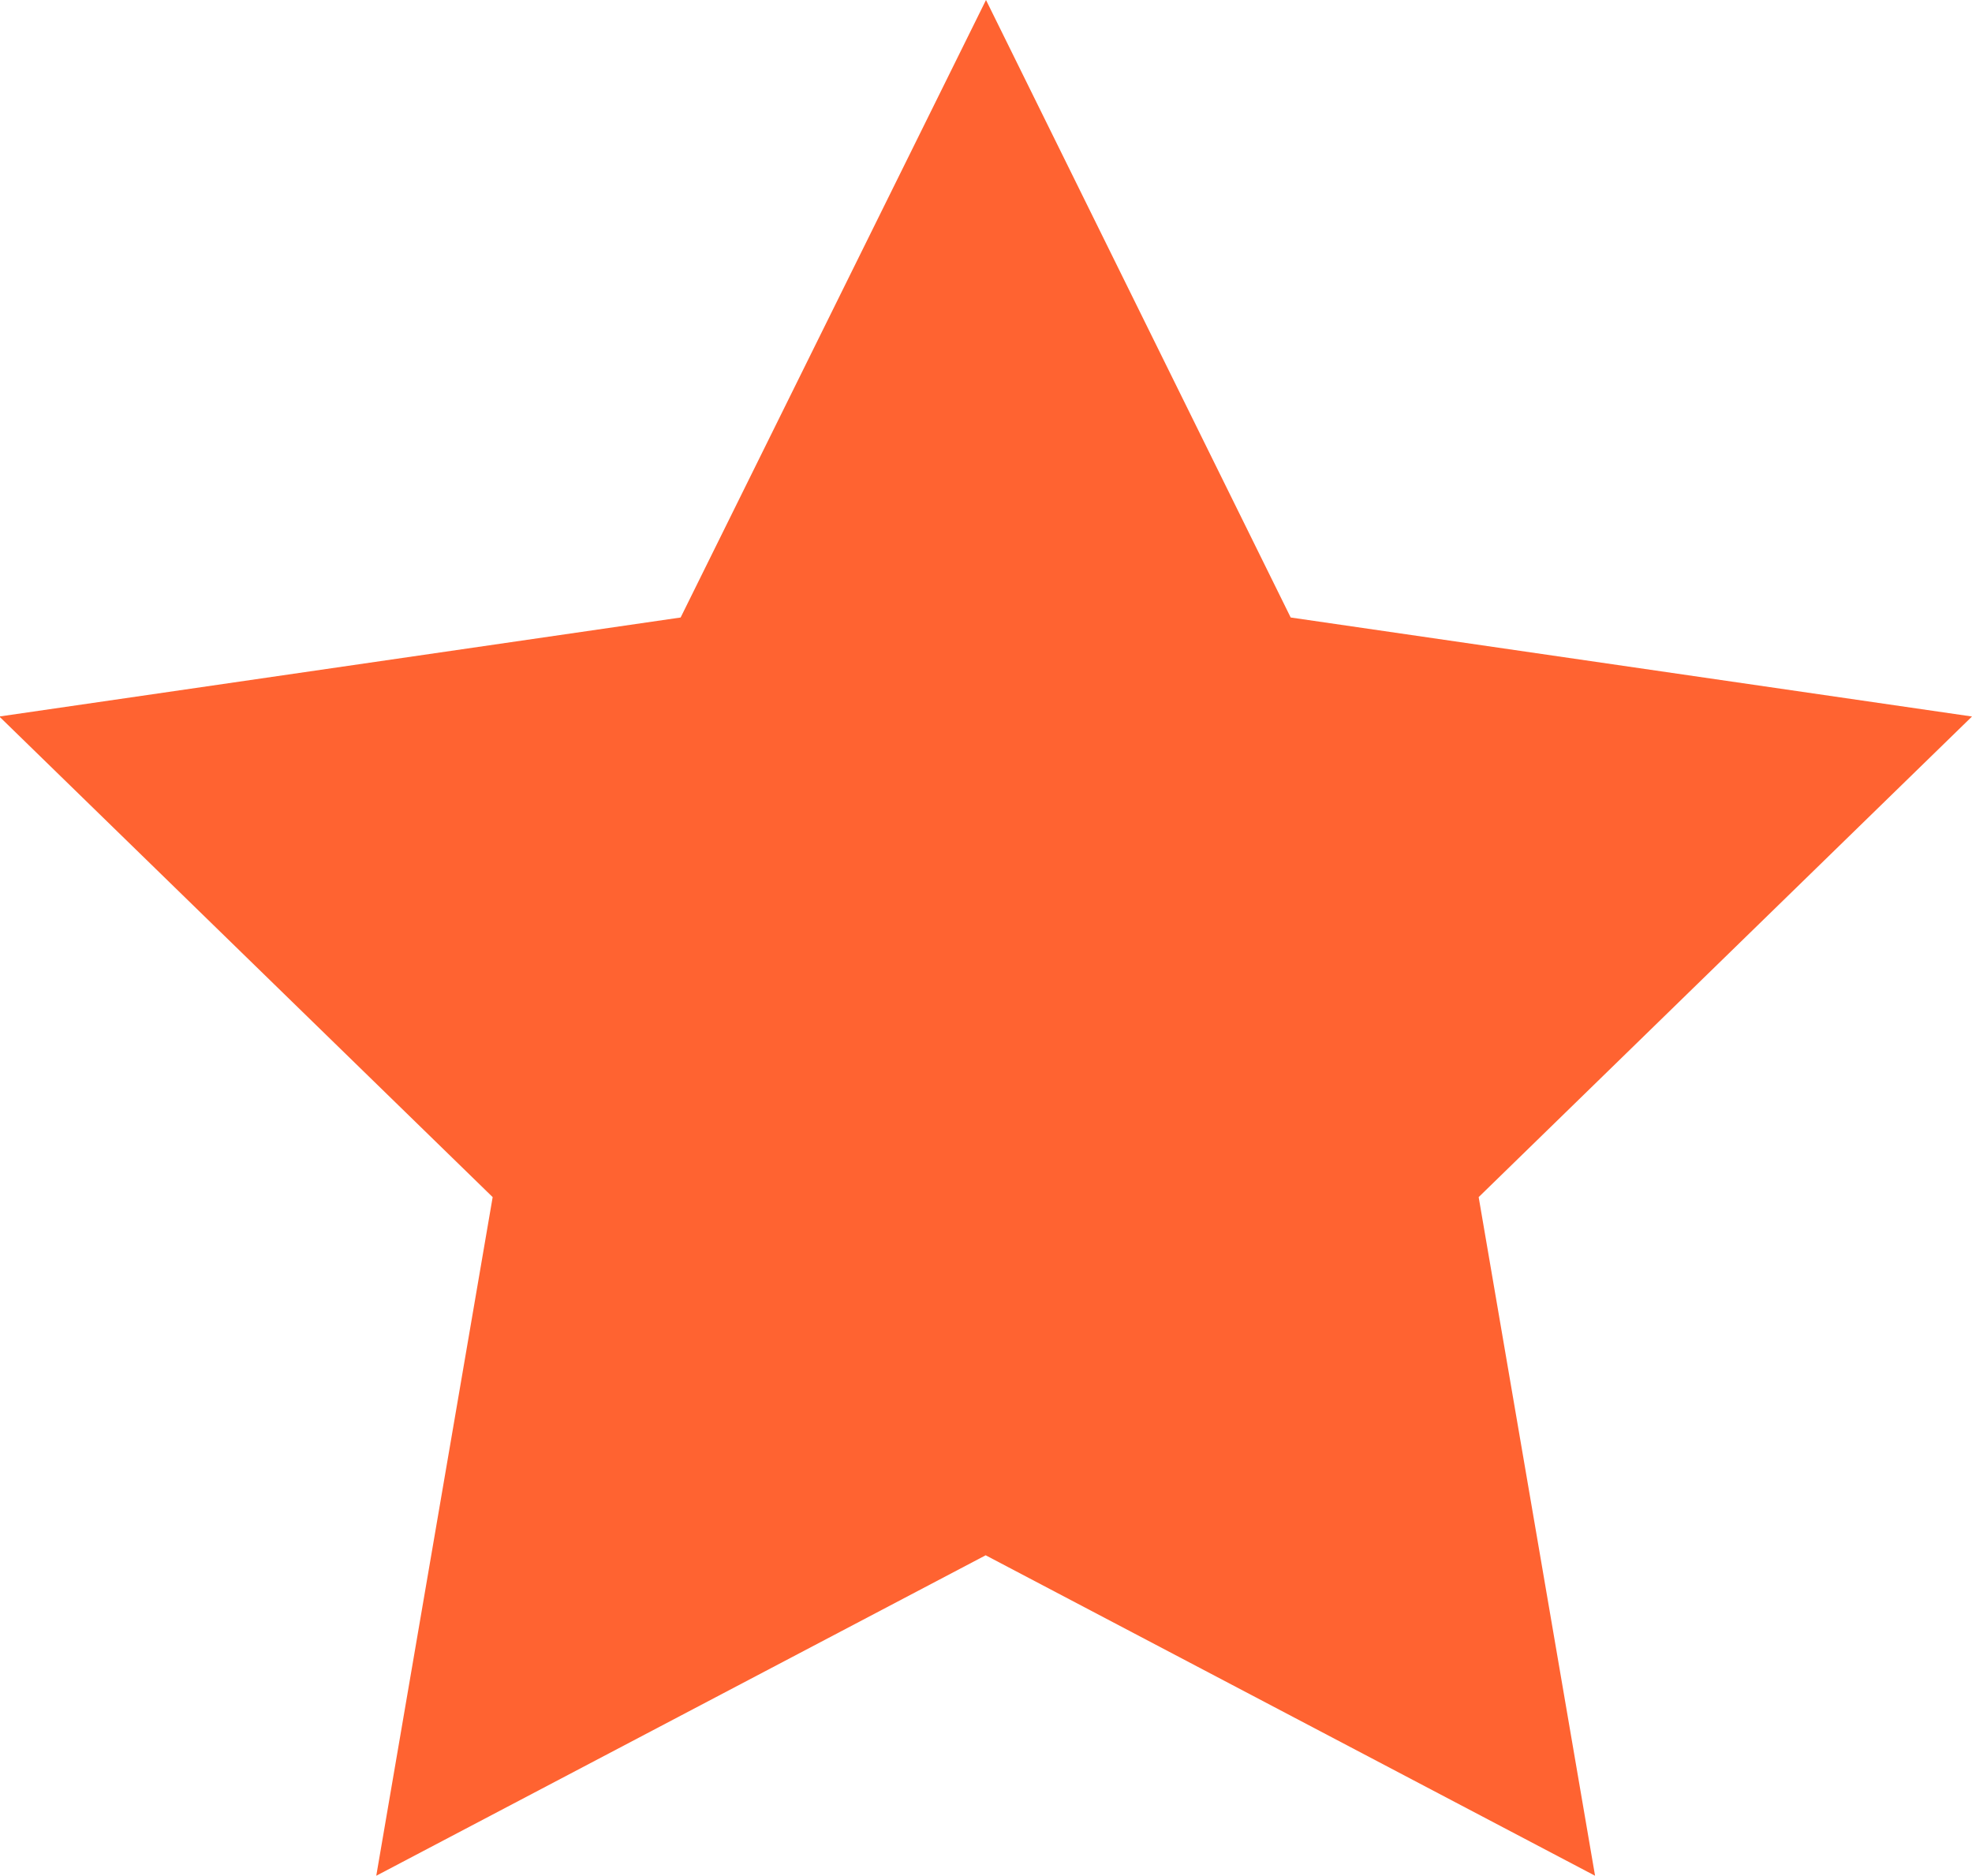<svg xmlns="http://www.w3.org/2000/svg" width="23.584" height="22.43" viewBox="0 0 23.584 22.43">
  <defs>
    <style>
      .cls-1 {
        fill: #ff6331;
      }
    </style>
  </defs>
  <path id="패스_508" data-name="패스 508" class="cls-1" d="M618.623,161.119l3.644,7.384,8.148,1.184-5.9,5.747,1.392,8.115-7.288-3.832-7.288,3.832,1.392-8.115-5.9-5.747,8.148-1.184Z" transform="translate(-606.831 -161.119)"/>
</svg>
